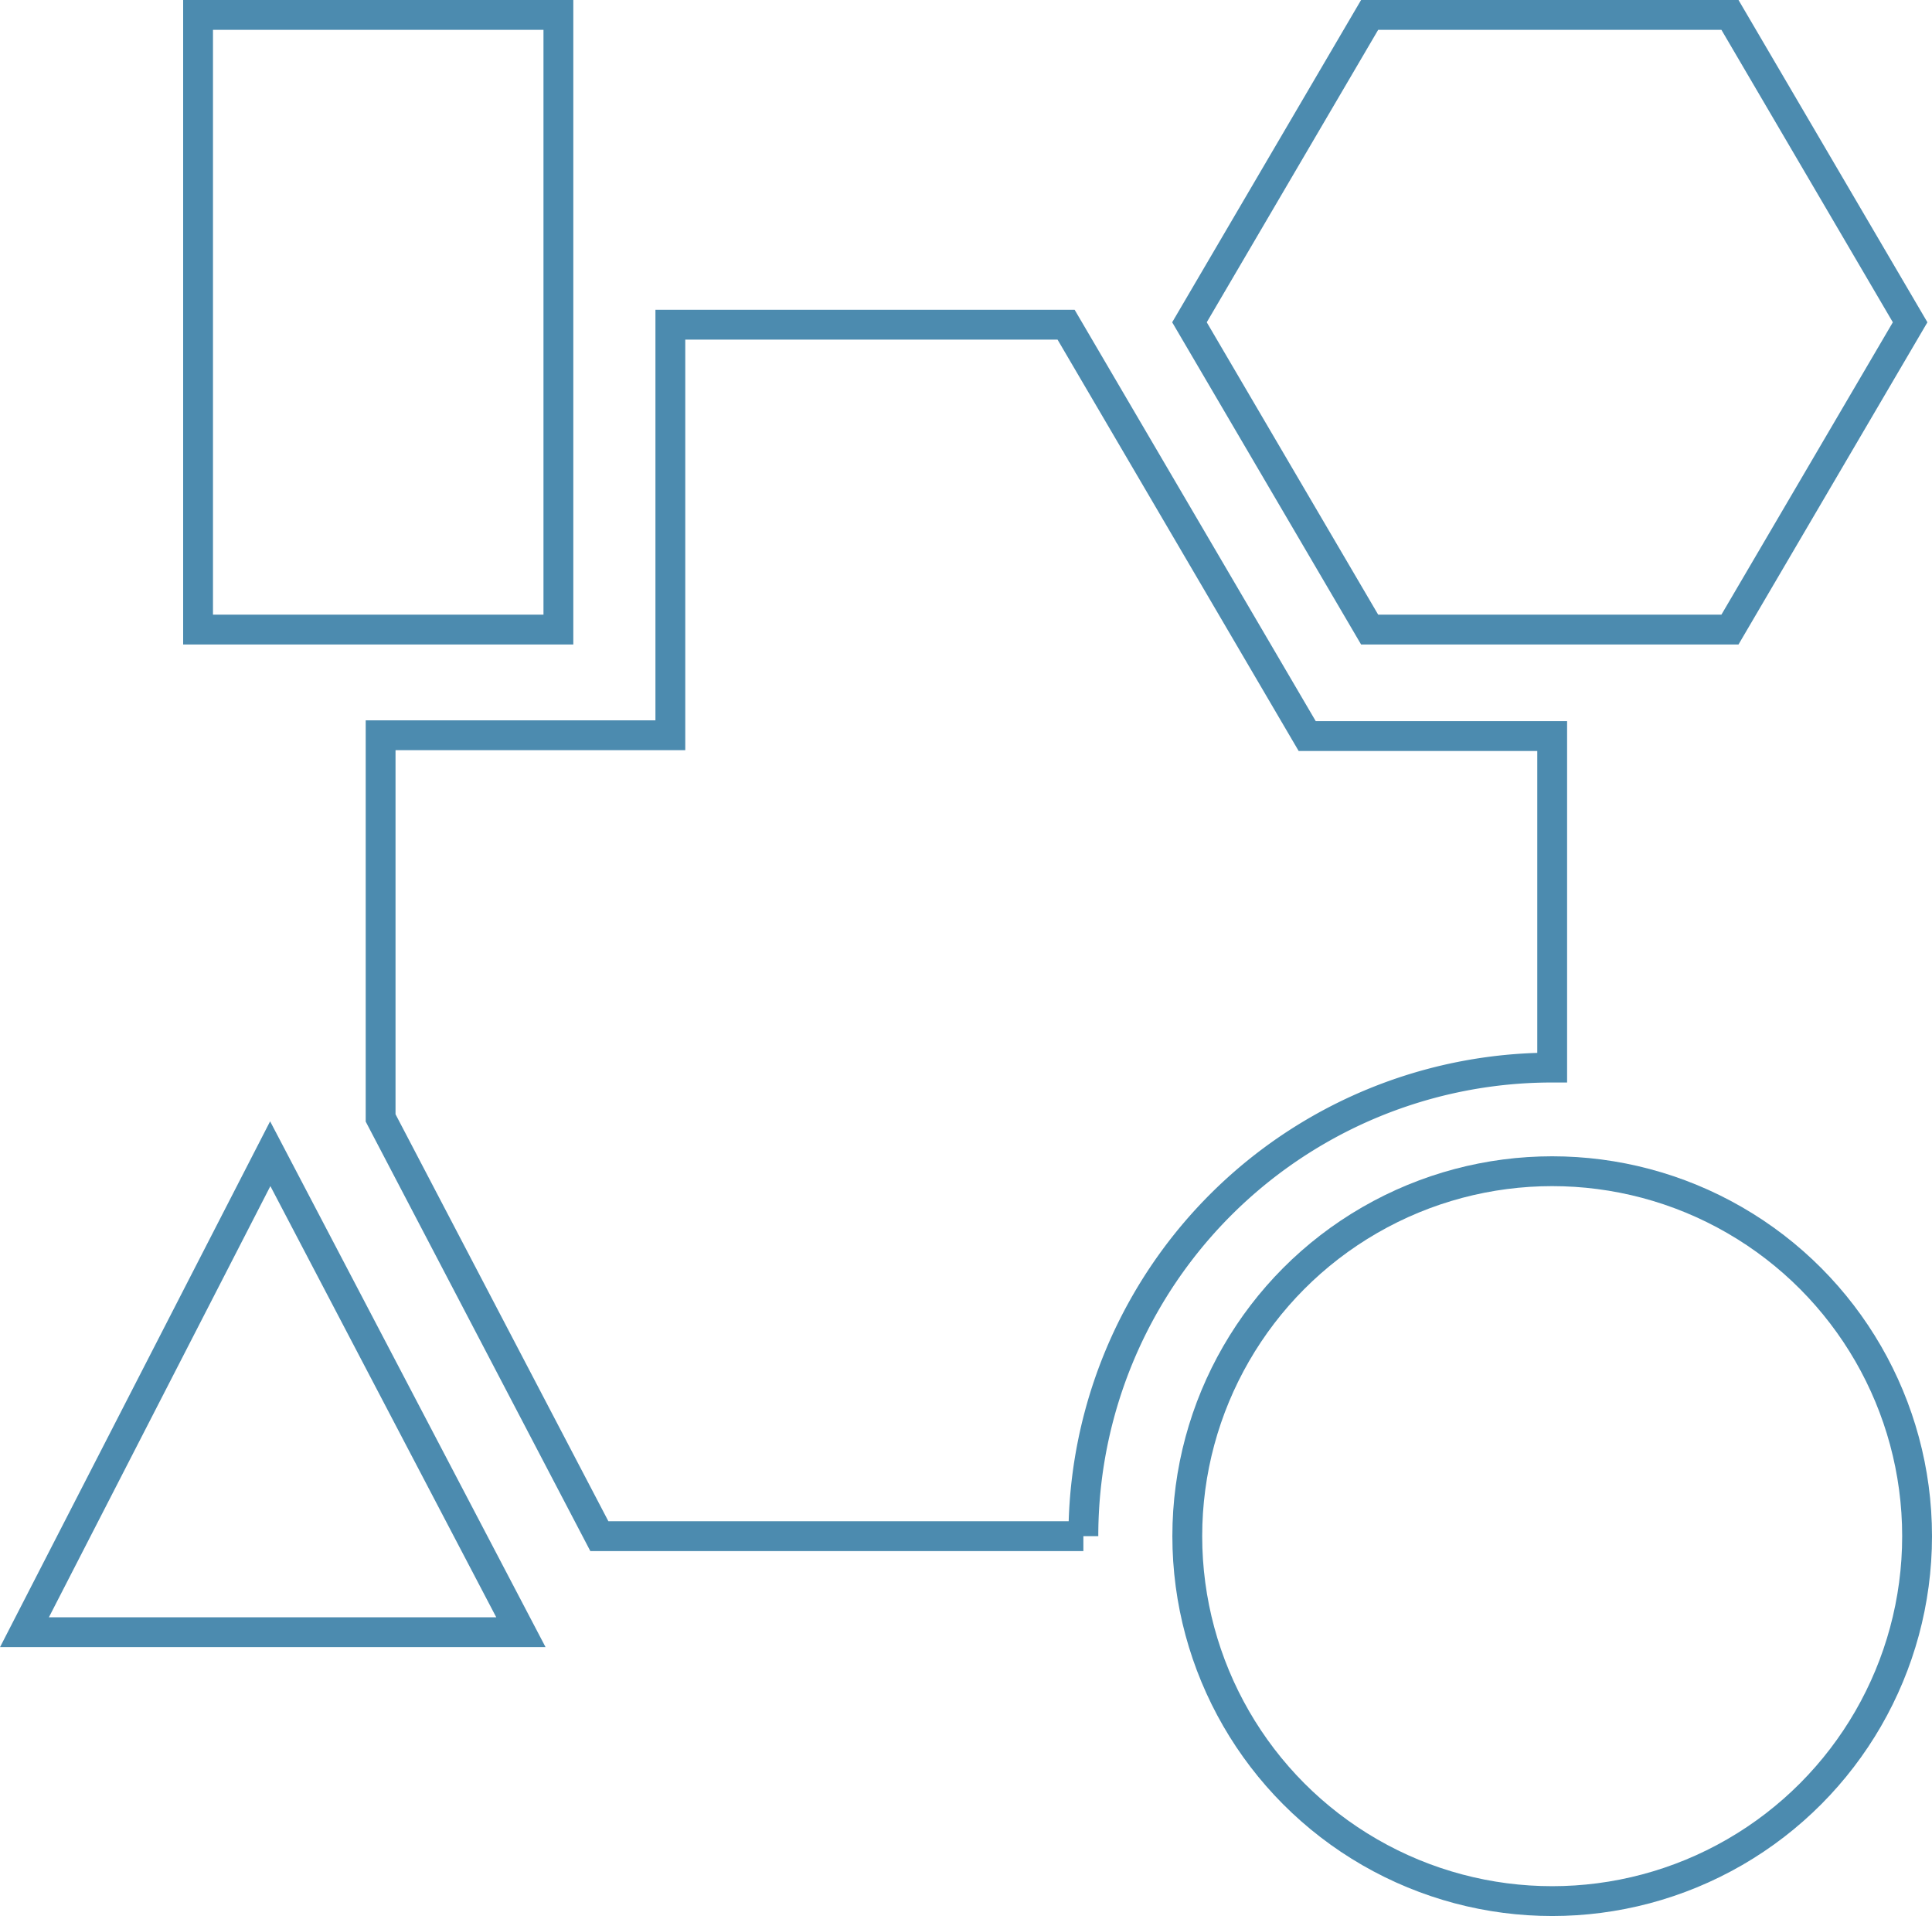 <svg xmlns="http://www.w3.org/2000/svg" xmlns:xlink="http://www.w3.org/1999/xlink" viewBox="0 0 194.31 192.68"><defs><style>.cls-1,.cls-6{fill:none;}.cls-2{isolation:isolate;}.cls-3{clip-path:url(#clip-path);}.cls-4{opacity:0.7;mix-blend-mode:multiply;}.cls-5{clip-path:url(#clip-path-3);}.cls-6{stroke:#005a8d;stroke-width:3px;}</style><clipPath id="clip-path" transform="translate(-3.29 -3.69)"><rect class="cls-1" x="1" y="2.3" width="198" height="195.47"/></clipPath><clipPath id="clip-path-3" transform="translate(-3.29 -3.69)"><polygon class="cls-1" points="-31.84 196.7 231.84 199.7 231.84 -19.82 -31.84 -22.82 -31.84 196.7"/></clipPath></defs><g class="cls-2"><g id="icon-datenintegration"><g class="cls-3"><g class="cls-3"><g class="cls-4"><g class="cls-5"><path class="cls-6" d="M159.4,111.05V77.71H134.76L110.51,36.34H70.71V77.63H41.57v38.48l22,42.06h48.68A47.12,47.12,0,0,1,159.4,111.05Z" transform="translate(-3.29 -3.69)"/><circle class="cls-6" cx="156.11" cy="154.48" r="36.7"/><polygon class="cls-6" points="173.99 1.5 137.75 1.5 119.63 32.41 137.75 63.31 173.99 63.31 192.11 32.41 173.99 1.5"/><polygon class="cls-6" points="27.18 116.02 2.46 164.14 52.39 164.14 27.18 116.02"/><rect class="cls-6" x="19.92" y="1.5" width="36.24" height="61.81"/></g></g></g></g></g></g></svg>